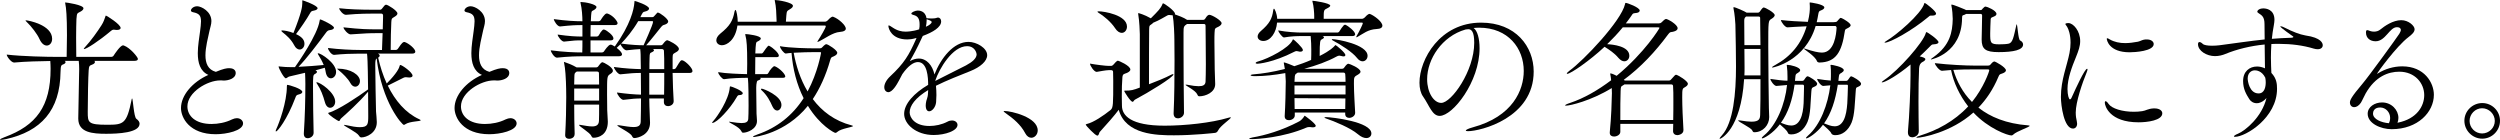 <?xml version="1.0" encoding="UTF-8"?><svg id="_レイヤー_2" xmlns="http://www.w3.org/2000/svg" width="320.622" height="17.941" viewBox="0 0 320.622 17.941"><defs><style>.cls-1{fill:#000;stroke-width:0px;}</style></defs><g id="_レイヤー_1-2"><path class="cls-1" d="M12.098,7.804c.059.039.078.098.078.157,0,.118-.137.255-.372.333-.314.118-.393.157-.432.726-.059.765-.118,3.745-.118,5.313,0,1.392.02,1.667,2.49,1.667,2.098,0,2.51-.098,3.137-3.235.02-.098.039-.137.059-.137.118,0,.216,2.373.549,2.608.274.196.412.412.412.627,0,1.177-2.784,1.294-4.294,1.294-1.706,0-3.569-.137-3.569-1.941v-.059c.04-2.196.079-3.627.098-5.294,0-.294.02-.647.02-1,0-.373-.02-.745-.059-1.059h-1.804c.078.039.117.098.117.157,0,.098-.098.216-.255.274-.274.118-.373.078-.392.98-.059,4.961-2.51,7.627-7,8.627-.314.059-.51.098-.627.098-.098,0-.138-.02-.138-.039,0-.059.235-.177.588-.314,4.059-1.49,5.902-3.941,5.902-8.764,0-.353-.02-.745-.039-1-1.255.02-3.176.059-4.627.196h-.02c-.353,0-.941-.765-.941-1.02,2.02.235,5.235.294,6.373.294h1.314c.02-.921.039-1.98.039-2.784,0-2.373-.098-3.529-.216-4.039-.02-.059-.02-.098-.02-.137q0-.02.02-.02c.157,0,2.333.314,2.333.745,0,.137-.118.274-.314.392-.451.294-.529.078-.588,1-.02.51-.04,1.431-.04,2.373s.02,1.882.02,2.47h4.471c.137,0,.255-.059.314-.157.137-.216.862-1.314,1.196-1.314.059,0,.098,0,.137.02.804.294,1.784,1.49,1.784,1.706,0,.137-.098.255-.431.255h-5.157ZM5.059,5c-.274-.627-1.04-1.627-1.608-2.157-.118-.118-.176-.177-.176-.216,0-.02.02-.02.059-.02.255,0,3.353.569,3.353,2.372,0,.51-.314.863-.687.863-.313,0-.667-.235-.941-.843ZM14.98,3.843c-.079,0-.157-.02-.235-.02-.059,0-.098-.02-.137-.02-.216,0-.294.098-.471.235-1.392,1.177-3.039,2.255-3.353,2.255-.02,0-.039,0-.039-.02,0-.039.059-.137.196-.274.686-.726,1.568-1.961,2.078-2.765.255-.392.373-.765.471-1.039.039-.137.059-.196.098-.196.078,0,1.882,1.118,1.882,1.588,0,.157-.177.255-.49.255Z"/><path class="cls-1" d="M25.366,6.843c0-.98.196-2.039.294-2.843.059-.49.118-.902.118-1.255,0-.745-.235-1.02-1.02-1.177-.176-.039-.274-.118-.274-.216,0-.216.314-.549.804-.549.53,0,1.824.667,1.824,1.902,0,.451-.176.863-.235,1.196-.196.922-.529,2.137-.529,3.196,0,1,.313,1.843,1.333,2.118.98-.412,1.392-.471,1.706-.471.784,0,.843.471.843.608,0,.745-.98.98-1.549.98-.078,0-.176-.02-.255-.02h-.196c-1.627,0-4.196,1.51-4.196,3.333,0,1.216,1.02,2.255,3.079,2.255.863,0,1.824-.176,2.647-.588.216-.098.432-.157.608-.157.471,0,.804.314.804.667,0,.941-2.118,1.392-3.51,1.392-3.373,0-4.451-2.117-4.451-3.353,0-1.627,1.451-3.333,3.51-4.255-1.059-.47-1.353-1.569-1.353-2.765Z"/><path class="cls-1" d="M35.359,16.804c0-.059.02-.137.078-.255.373-.784,1.353-3.471,1.353-5.47,0-.196.039-.196.039-.196.255,0,1.941.51,1.941.902,0,.137-.137.255-.471.333-.294.059-.333.177-.431.451-1.059,2.784-2.274,4.294-2.471,4.294-.02,0-.039-.02-.039-.059ZM37.83,8.608c.432-.608,2.882-4.137,3.157-5.921.02-.157.04-.196.079-.196.157,0,1.765.765,1.765,1.059,0,.137-.157.274-.549.314-.196.02-.314.117-.451.294-1.059,1.431-2.529,3.373-3.549,4.412,1.059-.059,2.333-.137,3.235-.235-.196-.49-.451-.922-.647-1.235-.079-.118-.118-.196-.118-.235,0-.039.02-.039.039-.039.373,0,2.313,1.255,2.313,2.392,0,.49-.333.823-.667.823-.294,0-.568-.235-.667-.804-.04-.177-.059-.373-.118-.549-.333.098-.745.216-1.196.333.118.059.196.118.196.196s-.079.177-.235.255c-.274.157-.274.177-.274,1.902,0,1.588.039,4,.078,5.627.02.451-.412.725-.765.725-.255,0-.49-.157-.49-.569v-.078c.137-2.098.196-4.216.196-6.313,0-.49-.02-1.02-.039-1.431-.843.196-1.627.392-2,.47-.196.039-.333.235-.471.235-.235,0-.921-1.294-.921-1.49,0-.02,0-.039.039-.039s.079.02.137.02c.471.059,1,.078,1.392.078h.529ZM39.045,5.627c0,.412-.294.725-.608.725-.235,0-.51-.157-.706-.549-.412-.784-1-1.274-1.471-1.647-.137-.098-.177-.177-.177-.216,0-.02.04-.039.098-.039.235,0,.882.098,1.451.333,1.039-2.588,1.137-3.392,1.137-3.823V.137c0-.078,0-.098.039-.098.02,0,1.921.647,1.921,1.02,0,.118-.157.255-.529.314-.235.039-.313.098-.431.314-.432.765-1.235,1.941-1.804,2.686.922.431,1.079.863,1.079,1.255ZM41.673,13.117c-.235-.863-.549-1.686-.98-2.314-.078-.118-.118-.177-.118-.216,0-.02.02-.039.04-.039.431,0,2.372,1.314,2.372,2.49,0,.47-.313.784-.647.784-.255,0-.529-.196-.667-.706ZM48.477,6.882c.137.059.216.157.216.255,0,.078-.059.177-.196.255.255,1.118.608,2.255,1.098,3.314,1.314-1.314,1.608-2,1.667-2.275.02-.078.02-.098.079-.098.216,0,1.568.941,1.568,1.373,0,.137-.137.235-.431.235-.059,0-.137,0-.216-.02-.078,0-.137-.02-.215-.02-.098,0-.216.02-.314.078-.529.274-1.353.686-2,1,.922,1.902,2.274,3.51,4.039,4.314.118.059.177.098.177.137,0,.157-1.373.098-1.98.51-.059.039-.118.078-.176.078-.216,0-2.824-2.882-3.49-8.529-.157.118-.177.373-.177.941,0,1.294.079,5.157.098,5.882.02.333.098.922.098,1.333v.039c0,1.373-1.333,1.941-1.98,1.941-.137,0-.216-.078-.313-.235-.275-.451-1.922-1.216-1.922-1.353,0-.02.02-.02.059-.02.059,0,.137.02.255.039.686.157,1.274.255,1.726.255,1.059,0,1.078-.392,1.078-1.47,0-.745,0-1.922-.02-3.078-1.255,1.47-2.686,2.725-3.471,3.431-.137.118-.137.333-.274.333s-1.373-.824-1.373-1.02c0-.02.04-.039.079-.059,1.098-.274,3.784-2.059,5.039-2.98-.039-3.726-.098-4.314-.137-4.588h-1.02c-.961,0-2.079.039-3.196.157h-.02c-.313,0-.765-.608-.765-.863v-.02c1.373.177,3.059.255,4.059.255h2.863c.02-.51.04-1.333.079-2.157h-.608c-1.196,0-1.49.02-3.49.157h-.02c-.333,0-.902-.667-.902-.902,2.353.255,3.078.255,4.392.255h.647c.02-.608.039-1.157.039-1.51v-.294c0-.078-.059-.216-.235-.216h-.804c-.608,0-2.098,0-3.706.157h-.04c-.333,0-.843-.608-.843-.843,1.216.137,2.627.196,4.569.196h.667c.098,0,.157-.02.235-.118.314-.412.412-.529.549-.529.216,0,1.451.765,1.451,1.118,0,.216-.235.353-.431.47-.333.196-.314.196-.353.667-.04.451-.079,2.627-.079,3.549h.687c.059,0,.196-.078.255-.177.529-.804.667-.843.784-.843.039,0,.079,0,.118.02.529.196,1.313.863,1.313,1.216,0,.137-.098.255-.431.255h-4.353ZM44.908,10.608c-.255-.49-.961-1.196-1.451-1.588-.137-.118-.216-.177-.216-.196,0-.02.02-.02.079-.02,1.687,0,2.843.823,2.843,1.588,0,.412-.274.725-.608.725-.216,0-.451-.137-.647-.51Z"/><path class="cls-1" d="M60.45,6.843c0-.98.196-2.039.294-2.843.059-.49.118-.902.118-1.255,0-.745-.235-1.02-1.02-1.177-.176-.039-.274-.118-.274-.216,0-.216.314-.549.804-.549.53,0,1.824.667,1.824,1.902,0,.451-.176.863-.235,1.196-.196.922-.529,2.137-.529,3.196,0,1,.313,1.843,1.333,2.118.98-.412,1.392-.471,1.706-.471.784,0,.843.471.843.608,0,.745-.98.98-1.549.98-.078,0-.176-.02-.255-.02h-.196c-1.627,0-4.196,1.51-4.196,3.333,0,1.216,1.02,2.255,3.079,2.255.863,0,1.824-.176,2.647-.588.216-.098.432-.157.608-.157.471,0,.804.314.804.667,0,.941-2.118,1.392-3.51,1.392-3.373,0-4.451-2.117-4.451-3.353,0-1.627,1.451-3.333,3.51-4.255-1.059-.47-1.353-1.569-1.353-2.765Z"/><path class="cls-1" d="M85.149,12.627h-1.882c0,.314.02.647.02,1,0,.333.079,1.726.079,2.118,0,1.549-1.549,1.961-2.02,1.961-.138,0-.216-.098-.294-.255-.196-.451-1.882-1.196-1.882-1.373,0-.02.02-.02.098-.02.039,0,.118,0,.216.02.745.118,1.333.216,1.765.216.608,0,.902-.177.921-.686.02-.823.039-1.902.039-2.98-.627,0-1.157.039-2.255.177h-.02c-.294,0-.804-.706-.804-.941,1.294.177,2.274.255,3.078.274,0-.98-.02-1.961-.02-2.784-.745,0-1.412.039-2.627.177h-.02c-.294,0-.804-.706-.804-.941,1.392.196,2.588.255,3.451.274l-.02-1.196c0-.353,0-.941-.059-1.373-.393.02-.902.059-1.745.157h-.02c-.275,0-.667-.51-.765-.784-.176.177-.353.333-.49.471.529.412.686.686.686.823s-.098.255-.412.255h-4.51c-.961,0-1.882.02-3.412.177h-.02c-.333,0-.784-.726-.784-.941,1.627.216,3.059.274,4.039.274.02-.51.02-1.02.02-1.549-.824,0-1.02,0-2.353.157h-.02c-.294,0-.804-.667-.804-.902,1.529.216,2.333.255,3.177.255v-1.471c-.863,0-1.412.02-2.863.177h-.02c-.333,0-.785-.726-.785-.941,1.627.216,2.726.274,3.667.274,0-.588-.059-1.608-.235-2.313-.02-.039-.02-.079-.02-.098,0-.059.02-.059.078-.059.51,0,1.98.294,1.98.647,0,.157-.176.314-.451.451-.215.098-.215.117-.274,1.372h1.02c.059,0,.196-.059.255-.157.02-.039.49-.843.765-.843.059,0,.098.02.137.02.804.314,1.255,1.059,1.255,1.216,0,.137-.078.255-.372.255h-3.079c-.02.471-.02.98-.02,1.471h.823c.04,0,.177-.059.235-.157.177-.333.314-.51.49-.686.039-.039.079-.059.137-.059.04,0,.079.02.118.02.294.098,1.137.725,1.137,1.117,0,.137-.078.255-.373.255h-2.568v1.549h1.49c.059,0,.196-.059.255-.157.02-.039.549-.843.823-.843.118,0,.235.039.549.235,2.02-2.823,2.451-4.765,2.51-5.627,0-.216.039-.216.039-.216.079,0,1.843.569,1.843.98,0,.157-.177.313-.549.392-.235.039-.255.078-.568.706h1.51c.157,0,.196-.039.294-.157.373-.431.392-.431.432-.431.255,0,1.333.804,1.333,1.137,0,.216-.235.333-.333.373-.235.118-.294.02-.549.314-.373.451-1.313,1.667-1.941,2.372h1.863c.098,0,.176-.02.255-.117.373-.51.51-.53.607-.53.079,0,1.471.627,1.471,1.118,0,.216-.235.353-.451.471-.353.196-.333.196-.353.667v1.451h.196c.059,0,.177-.059.235-.157.569-.961.627-.98.745-.98.059,0,.098.02.137.02.412.157,1.235.98,1.235,1.353,0,.137-.079.255-.392.255h-2.157c.02,1.255.078,2.745.137,3.588v.039c0,.392-.373.627-.726.627-.274,0-.529-.157-.529-.53v-.451ZM73.64,13.412c0,1.294.02,2.686.059,3.725.02.627-.608.667-.706.667-.274,0-.51-.137-.51-.471v-.039c.098-1.686.137-3.412.137-4.843,0-.745-.02-1.412-.039-1.961,0-.255-.079-1.745-.235-2.412-.02-.059-.02-.098-.02-.118s0-.02.02-.02c.039,0,1.118.392,1.608.706h2.529c.078,0,.196-.059.255-.157.078-.118.353-.51.529-.51.118,0,1.333.608,1.333,1.098,0,.216-.216.333-.392.451-.353.255-.353.353-.353,2.569,0,.765.02,1.549.02,2.039,0,.333.078,1.118.078,1.471,0,1.686-1.176,2.059-1.823,2.059-.157,0-.216-.059-.294-.235-.177-.431-1.569-1.216-1.569-1.392,0-.02.02-.039.059-.039.039,0,.078.02.118.02.588.098,1.098.196,1.49.196.53,0,.863-.176.882-.725.02-.373.02-1.177.02-2.078h-3.196ZM73.973,9.176l-.059.039c-.255.196-.235.196-.255.725,0,.196-.02.51-.02.902h3.196c0-.608-.02-1.118-.02-1.451,0-.059-.02-.216-.235-.216h-2.608ZM76.836,11.353h-3.196v1.549h3.196v-1.549ZM81.855,2.706c-.706,1.216-1.549,2.216-2.196,2.882,1.314.177,2.274.216,2.882.216.02-.059,1.216-2.647,1.216-3.02,0-.039-.04-.078-.137-.078h-1.765ZM85.169,12.137c.02-.863.02-1.863.02-2.784h-1.921v2.784h1.902ZM85.188,8.863c0-1,0-1.863-.039-2.353,0-.059-.059-.216-.235-.216h-1.176c.098.039.137.098.137.157s-.079.157-.216.216c-.333.157-.333.137-.353.745-.02.49-.02.98-.02,1.451h1.902Z"/><path class="cls-1" d="M94.808,12.196c-.137,0-.216.059-.353.314-.804,1.412-2.51,3.255-3.098,3.255-.02,0-.039,0-.039-.02,0-.039.079-.137.216-.294.431-.47,1.941-2.667,2.059-4.235,0-.098.02-.137.098-.137.118,0,1.568.549,1.568.882,0,.117-.137.235-.451.235ZM94.573,3.274c-.255,1.863-1.353,2.529-1.98,2.529-.431,0-.726-.274-.726-.627,0-.274.157-.569.51-.863,1.216-.98,1.608-1.627,1.824-2.823.039-.137.079-.216.118-.216.137,0,.294.961.294,1.51h4.98v-.196c-.02-.784-.059-1.784-.216-2.431-.02-.059-.02-.098-.02-.137q0-.02.02-.02c.392,0,2.314.314,2.314.745,0,.157-.138.294-.373.431-.412.255-.412.235-.471.823-.02.294-.039.529-.059.784h5.059c.059,0,.215-.078.294-.157.274-.314.529-.49.647-.49.02,0,.059,0,.079.02.706.255,1.608,1.098,1.608,1.51,0,.216-.216.392-.765.431-.902.059-1.941.863-2.667,1.216-.078.039-.137.059-.176.059-.02,0-.039-.02-.039-.039s.039-.078.078-.137c.314-.471,1-1.627,1-1.823,0-.059-.039-.098-.098-.098h-11.235ZM97.494,9.98c.039.02.059.059.059.098,0,.098-.118.176-.373.255-.196.059-.196.902-.196,1.039,0,.726.039,2.902.039,3.196,0,.235.059.647.059.941,0,1.059-1.255,1.51-1.765,1.51-.157,0-.177-.078-.255-.216-.255-.549-1.569-1.059-1.569-1.177,0,0,.02-.02.059-.02.039,0,.137.02.255.039.529.079.96.137,1.294.137.549,0,.843-.137.863-.549.02-.255.039-.922.039-1.686,0-2.902-.078-3.431-.098-3.569-.823,0-2.176.039-3.039.177h-.02c-.216,0-.745-.627-.745-.902,1.02.176,2.726.235,3.706.255.02-.51.02-.902.02-1.333,0-2.176-.059-3.039-.235-3.667,0-.039-.02-.059-.02-.078,0-.059.039-.059.078-.059.216,0,1.922.196,1.922.569,0,.137-.177.274-.432.392-.196.078-.215.196-.274,1.529h.824c.039,0,.137-.059.196-.157.059-.098.569-.843.687-.843.02,0,.059.02.078.02.51.255,1.235.941,1.235,1.255,0,.098-.059.196-.313.196h-2.706c-.02.784-.02,1.608-.02,2.177h1.51c.059,0,.118-.039.176-.137.235-.47.647-.882.765-.882.039,0,.078.02.098.02.569.235,1.314.98,1.314,1.294,0,.098-.079.177-.353.177h-2.863ZM105.18,6.196c.118,0,.196-.039.275-.137.118-.137.294-.294.392-.353.039-.02.078-.039.118-.039.235,0,1.412.765,1.412,1.098,0,.157-.118.314-.471.47-.274.118-.313.079-.431.471-.569,2-1.333,3.647-2.235,5,1.157,1.549,2.784,2.804,4.98,3.373.118.039.176.059.176.079,0,.157-1.549.313-2.02.765-.079.078-.157.118-.255.118s-1.941-.902-3.51-3.471c-2.882,3.569-6.823,4-6.921,4-.079,0-.118-.02-.118-.039,0-.059.216-.157.588-.294,2.49-.863,4.471-2.412,5.902-4.647-.883-1.745-1.393-3.765-1.549-5.804-.255.02-.51.039-.726.078h-.02c-.215,0-.745-.667-.745-.941,1.274.235,3.647.275,4.353.275h.804ZM99.063,13.647c-.294-.667-.667-1.412-1.392-2.079-.059-.059-.079-.098-.079-.118,0-.059.039-.078.098-.078.215,0,2.529.902,2.529,2.078,0,.412-.255.726-.549.726-.215,0-.431-.157-.607-.529ZM104.337,6.686c-.49,0-1.588.02-2.549.078.294,1.588.824,3.373,1.785,4.961,1.313-2.431,1.725-4.941,1.725-4.941,0-.059-.02-.098-.137-.098h-.823Z"/><path class="cls-1" d="M119.036,11.549c-1.687,1.02-2.373,2.039-2.373,2.863,0,.647.627,1.745,2.529,1.745.765,0,1.608-.177,2.313-.549.216-.118.412-.157.588-.157.412,0,.706.255.706.569,0,.745-1.569,1.294-3.059,1.294-2.255,0-3.784-1.392-3.784-2.706,0-1.294,1.274-2.667,3.079-3.726,0-.941-.098-2.921-1.314-2.921-.529,0-1.215.431-2,1.549-.137.235-.274.529-.431.823-.294.549-.843,1.49-1.373,1.49-.137,0-.51-.117-.51-.647,0-.353.216-.882.765-1.392,1.784-1.667,2.392-2.706,3.274-4.686.039-.078.059-.157.098-.235l-.137.039c-.412.118-.745.157-1.059.157-2,0-2.412-1.392-2.412-1.726,0-.039.02-.078.059-.078.059,0,.215.098.451.255.627.431,1.177.549,1.706.549.059,0,.843,0,1.726-.294.059-.255.059-.451.059-.627,0-.686-.196-1.078-.784-1.216-.118-.039-.274-.079-.274-.177,0-.177.529-.392.823-.392.157,0,.98.02,1.118.98.059,0,.137,0,.235.02.157.02.294.02.431.02.294,0,.51-.039.569-.059.078-.039.176-.059.235-.059.255,0,.412.216.412.49,0,.765-1.079,1.392-2.353,1.863l-.078.157c-.706,1.529-1.118,2.274-1.588,3.078.412-.235.804-.333,1.157-.333,1,0,1.745.863,2,2.039.843-2.118,2.451-4.176,4.373-4.176,1.039,0,2.392.784,2.392,1.706,0,.765-.882,1.529-2.157,2.039-1.333.53-3.079,1.216-4.412,1.882.039.392.059.784.059,1.196,0,.294-.02.608-.039.902-.059.667-.529,1.177-.882,1.177-.255,0-.451-.216-.451-.765,0-.078.02-.157.02-.255.04-.49.255-.627.275-1.353l.02-.353ZM118.84,2.47v.157c0,.274-.039.529-.098.804.432-.177.745-.431.745-.608,0-.157-.451-.294-.47-.294-.079-.02-.138-.039-.177-.059ZM119.958,10.372c1.157-.608,2.765-1.373,3.921-1.98.843-.451,1.373-.922,1.373-1.431,0-.078-.157-1.039-1.235-1.039-1.862,0-3.568,2.902-4.059,4.392v.059Z"/><path class="cls-1" d="M131.479,17.078c-.568-1.098-1.568-1.902-2.373-2.47-.196-.157-.392-.275-.392-.333,0-.02.039-.039.137-.039.804,0,4.235.784,4.235,2.49,0,.529-.392.941-.824.941-.274,0-.568-.177-.784-.588Z"/><path class="cls-1" d="M142.162,9c-.333,0-1.137.157-1.49.216h-.039c-.313,0-.843-.784-.843-1.059.726.137,2.02.294,2.393.294h.313c.118,0,.235-.079.314-.177.412-.49.51-.49.568-.49.079,0,1.588.627,1.588,1.137,0,.216-.294.373-.49.451-.274.118-.49.079-.529.53-.059.608-.079,1.569-.079,2.451,0,.431.02.863.02,1.196,0,1.274,1.137,2.569,5.471,2.569,2.588,0,5.98-.353,8.196-1.02.118-.039.196-.059.235-.059s.059.02.059.039c0,.177-1.353,1.059-1.627,1.647-.078.157-.176.274-.373.314-.157.02-2.725.314-5.294.314-2.235,0-6.196-.079-7.078-3.275-.471.647-1.588,1.922-2.451,2.863-.059.078-.098.451-.294.451-.274,0-1.49-1.314-1.49-1.392,0-.039.039-.078.137-.098.863-.196,2.157-1.078,3.059-1.804.333-.275.333-.765.333-3.726,0-.51-.02-.941-.02-1.157,0-.137-.098-.216-.235-.216h-.353ZM143.005,3.608c-.51-.784-1.471-1.588-2.137-1.98-.079-.059-.118-.098-.118-.118,0-.039.059-.059.157-.059.667,0,3.627.471,3.627,1.961,0,.451-.294.804-.667.804-.274,0-.588-.177-.863-.608ZM151.848,14.451c0,.431-.412.726-.785.726-.294,0-.549-.177-.549-.627v-.039c.098-2.039.118-4.686.118-6.745,0-1.137-.02-2.098-.02-2.686,0-.53-.059-2.333-.216-3.118-.079,0-.157,0-.255-.02-.079,0-.137-.02-.196-.02-.078,0-.157.02-.235.059-.255.117-.98.608-1.824.941-.059.078-.137.157-.274.235-.235.137-.216.216-.235.647-.02.647-.02,5.294-.02,7,.98-.373,2.059-.804,2.843-1.216.098-.059.196-.078.235-.078.04,0,.059.02.059.039,0,.353-3.196,2.314-4.941,3.235-.137.078-.176.274-.294.274-.294,0-1.079-1.333-1.079-1.373,0-.059.02-.059.079-.059.843,0,1.079-.078,1.921-.392v-6.863c0-.255-.059-1.726-.196-2.471-.02-.059-.02-.118-.02-.157,0-.039.02-.059.059-.059,0,0,.726.177,1.569.667.96-.961,1.274-1.275,1.49-1.824.02-.059.039-.098.078-.098.177,0,1.529.98,1.529,1.333,0,.039,0,.059-.02.078.353.118,1.196.431,1.569.706h2.078c.118,0,.196-.059.255-.157.235-.412.412-.49.529-.49.314,0,1.569.726,1.569,1.079,0,.157-.157.313-.373.431-.431.235-.51.137-.529.765-.02.274-.02.706-.02,1.196,0,1.117.02,2.569.039,3.549,0,.314.039,1.353.059,1.823v.059c0,1.059-1.255,1.549-2.02,1.549-.157,0-.196-.059-.274-.235-.216-.529-1.51-1.118-1.51-1.235,0-.02.02-.02.079-.02.059,0,.157,0,.313.039.49.098.941.157,1.294.157.529,0,.862-.137.882-.588.02-.451.039-1.274.039-2.216,0-1.882-.039-4.196-.039-4.922,0-.196-.059-.255-.255-.255h-2.118c-.412.274-.451.353-.451,1.078v2c0,2.392.02,5.745.059,8.274v.02Z"/><path class="cls-1" d="M168.369,16.333c-.059,0-.137,0-.216-.02s-.157-.02-.235-.02c-.137,0-.274.02-.392.078-2.961,1.274-6.294,1.47-6.941,1.47-.255,0-.373-.02-.373-.059,0-.039.137-.098.431-.157,1.529-.255,3.765-.882,5.98-2.059.235-.118.51-.431.627-.627.039-.059.039-.098.078-.098.02,0,1.412,1,1.412,1.294,0,.118-.118.196-.373.196ZM172.526,14.431h-6.471v.373c0,.373-.392.608-.745.608-.294,0-.549-.137-.549-.49v-.059c.079-1.196.137-3.47.137-4.431,0-.137-.02-.569-.059-1.059-1.393.255-2.726.392-3.765.392h-.216c-.294,0-.471-.059-.471-.118,0-.039.137-.098.431-.118,1.04-.078,2.451-.294,3.961-.686-.039-.255-.079-.49-.118-.686-.02-.059-.02-.098-.02-.118q0-.039.02-.039c.118,0,1.059.353,1.333.49.726-.235,1.451-.49,2.157-.804.02-.412.02-.823.02-1.294s-.02-1.177-.079-1.765h-1.196c-.588,0-1.314.02-2.216.177h-.02c-.196,0-.726-.686-.726-.902,1.118.216,2.392.275,3,.275h4.627c.039,0,.157-.059.216-.157.157-.274.412-.627.568-.784.04-.039.098-.059.157-.059.039,0,.078,0,.098.02.235.098,1.196.804,1.196,1.196,0,.118-.079.235-.353.235h-3.823c.118.039.176.098.176.177s-.098.157-.255.235c-.235.118-.294.137-.294,2.137,1.373-.686,1.804-1.157,1.921-1.294.039-.059.079-.098.118-.098.059,0,1.255.961,1.255,1.274,0,.098-.059.177-.235.177-.079,0-.176-.02-.313-.059-.079-.02-.157-.039-.216-.039-.118,0-.235.039-.373.118-1.137.627-2.608,1.157-4.137,1.569h4.823c.098,0,.196-.02.275-.118.353-.51.49-.53.568-.53.137,0,1.549.569,1.549,1.02,0,.196-.255.333-.451.451-.392.216-.392.333-.392,1.078,0,1.177.118,2.882.157,3.706v.039c0,.392-.412.647-.765.647-.274,0-.51-.157-.51-.49v-.196ZM166.781,6.627c-.079,0-.176,0-.274-.039-.079-.02-.157-.039-.216-.039-.118,0-.196.039-.313.098-2.726,1.392-4.608,1.529-4.706,1.529-.157,0-.235-.039-.235-.098s.098-.137.314-.196c1.353-.373,3.96-1.726,4.412-2.726.02-.059.039-.118.078-.118.079,0,1.255,1.079,1.255,1.373,0,.118-.117.216-.313.216ZM163.781,2.902c-.098,1.255-.823,2.353-1.765,2.353-.412,0-.726-.235-.726-.569,0-.216.118-.451.412-.706,1.117-.961,1.451-1.588,1.588-2.667.02-.137.059-.196.098-.196.079,0,.373.588.412,1.294h4.745v-.373c0-.313-.059-1.274-.216-1.804-.02-.059-.02-.079-.02-.118q0-.02.02-.02c.157,0,2.274.294,2.274.627,0,.098-.137.216-.373.333-.451.216-.47.216-.47,1.353h4.96c.059,0,.216-.078.294-.157.412-.471.588-.471.627-.471.02,0,.059.02.078.02.51.196,1.569.98,1.569,1.49,0,.235-.216.412-.745.431-1.118.059-1.687.588-2.432,1-.078.039-.118.059-.157.059q-.02,0-.02-.02c0-.039.02-.078.059-.157.393-.667.785-1.529.785-1.608,0-.059-.04-.098-.098-.098h-10.902ZM166.428,9.313l-.078.059c-.235.157-.294.137-.314.765l-.02.353h6.549c0-.373-.02-.725-.039-.98,0-.059-.059-.196-.196-.196h-5.902ZM172.565,10.961h-6.549v1.157h6.549v-1.157ZM166.016,12.588c0,.431.02.882.02,1.392h6.49c0-.412.02-.863.02-1.353l-6.529-.039ZM175.231,17.706c-.294,0-.667-.137-1.078-.49-.941-.804-2.98-1.647-4.137-2.039-.098-.039-.157-.078-.157-.098,0-.039.078-.059.235-.059.765.02,5.784.588,5.784,2.098,0,.333-.255.588-.647.588ZM174.016,7.412c-.549-.706-2.02-1.667-3.04-2.196-.118-.059-.176-.118-.176-.137,0-.039.039-.059.098-.059.49,0,4.49.667,4.49,2.137,0,.392-.275.706-.647.706-.215,0-.49-.137-.725-.451Z"/><path class="cls-1" d="M189.753,6.196c0,4.294-3.432,8.667-5.118,8.667-.961,0-1.314-1.314-2.118-2.47-.313-.431-.471-1.059-.471-1.784,0-2.98,2.608-7.706,7.902-7.706,4.451,0,6.745,3.078,6.745,6.274,0,5.961-6.823,7.647-8.431,7.647-.177,0-.274-.039-.274-.078,0-.098.313-.255.882-.412,5.157-1.392,6.549-4.804,6.549-7.235,0-2.902-2-5.549-5.726-5.549-.235,0-.47.02-.706.039.49.353.765,1.353.765,2.608ZM189.067,5.49c0-1.412-.333-1.745-.765-1.745-.059,0-.118,0-.196.02-.059.02-.118.02-.157.02-3.02.863-4.921,3.804-4.921,6.373,0,1.725.863,3.039,1.804,3.039,1.313,0,4.235-4.098,4.235-7.706Z"/><path class="cls-1" d="M214.569,16.784l.02-.902h-6.784v1.02c0,.373-.432.608-.804.608-.294,0-.549-.137-.549-.47v-.079c.196-1.882.255-4.02.274-5,0-.098,0-.353-.02-.667-2.686,1.647-5.353,2.255-5.863,2.255-.078,0-.118,0-.118-.039,0-.059.216-.177.647-.314,1.765-.588,3.569-1.627,5.255-2.902-.02-.255-.059-.51-.098-.706,0-.059-.02-.098-.02-.118,0-.039.02-.059.04-.059.176,0,.765.294.784.314,3.627-3,5.49-6.078,5.49-6.137s-.04-.078-.157-.078h-4.549c-.627.765-1.294,1.47-2,2.157.706.039,2.843.235,2.843,1.49,0,.392-.274.706-.647.706-.235,0-.49-.137-.765-.451-.451-.549-1.157-1.039-1.765-1.412-1.882,1.765-4.353,3.47-4.785,3.47-.039,0-.059-.02-.059-.039,0-.059.098-.176.333-.353,1.843-1.333,6.647-6.392,7.137-8.549.02-.117.02-.157.098-.157.196,0,1.785.588,1.785.98,0,.176-.177.314-.627.333-.275.02-.294.118-.451.353-.216.333-.471.647-.706.961h4.255c.118,0,.235-.039.333-.137.176-.177.431-.431.568-.431.216,0,1.49.706,1.49,1.196,0,.177-.157.353-.608.451-.313.059-.353-.02-.627.353-1.607,2.176-3.49,4.196-5.667,5.804l.098.078.039.02h5.608c.098,0,.216-.02.294-.118.51-.588.569-.627.667-.627.176,0,1.51.784,1.51,1.157,0,.157-.137.294-.333.412-.373.196-.392.216-.392,1.333,0,1.078.079,2.922.157,4.157.04.588-.686.686-.765.686-.294,0-.568-.157-.568-.529v-.02ZM208.334,10.823l-.118.079c-.373.235-.333.157-.373.765-.039.823-.039,2.314-.039,3.725h6.784c.02-.843.02-1.706.02-2.451,0-.765,0-1.431-.039-1.902,0-.078-.04-.216-.235-.216h-6Z"/><path class="cls-1" d="M223.679,10.157c-.412,6.49-3,7.647-3.098,7.647-.02,0-.039-.02-.039-.039,0-.059.098-.196.294-.412,1.471-1.627,1.804-5.412,1.804-8.823,0-1.039-.039-4.137-.078-5.392,0-.196-.098-1.431-.235-2.02-.02-.059-.02-.098-.02-.118,0-.059.02-.078.059-.078.196,0,1.432.549,1.647.706h1.432c.078,0,.176-.039.235-.118.333-.49.431-.549.51-.549.215,0,1.412.667,1.412.98,0,.216-.274.392-.432.49-.392.235-.392.255-.392,3.549,0,2.745.059,6.412.079,7.882,0,.274.02.784.039,1.098v.079c0,.98-.784,1.921-1.902,1.921-.157,0-.196-.078-.274-.235-.176-.373-1.804-1.098-1.804-1.275,0-.02.02-.02.078-.02.059,0,.118,0,.196.02.608.098,1.078.157,1.431.157,1.039,0,1.098-.412,1.118-.902.039-.961.039-2.667.039-4.549h-2.098ZM225.776,5.784c-.02-1.529-.02-2.843-.039-3.49,0-.059-.02-.177-.216-.177h-1.588l-.04.039c-.157.118-.196.275-.196.51,0,.667.02,1.902.02,3.118h2.059ZM225.776,6.274h-2.059c0,.941.02,1.843.02,2.373,0,.333,0,.686-.02,1.02h2.059v-3.392ZM231.129,10.372c.157,0,.216-.078.255-.137.255-.392.353-.451.431-.451.196,0,1.235.627,1.235.961,0,.137-.098.275-.353.373-.333.137-.353.137-.393.608-.118,1.412-.078,2.902-.49,3.902-.431,1.02-1.196,1.608-2.078,1.608-.333,0-.392-.079-.451-.216-.098-.294-.647-.745-1.02-1.078-.941,1.235-2.078,1.804-2.255,1.804-.039,0-.059-.02-.059-.039,0-.059.078-.177.255-.314,1.627-1.314,2.726-4.02,2.98-6.49l-1.353.118h-.02c-.275,0-.765-.667-.765-.902.862.137,1.568.216,2.176.235l.02-.078v-.451c0-.471-.02-.922-.079-1.353,0-.039-.02-.059-.02-.098,0-.039.02-.059.098-.059.353,0,1.627.294,1.627.686,0,.137-.118.235-.274.333-.294.177-.314.157-.353.647-.02.137-.02.255-.039.392h.921ZM232.855,3.333c-1.333,4.49-5.412,5.333-5.549,5.333-.02,0-.04-.02-.04-.039,0-.039.137-.157.412-.294,1.98-1.078,3.353-2.706,4.02-4.961-.941.039-1.98.098-2.451.137h-.02c-.294,0-.824-.706-.824-.941.961.118,2.353.196,3.451.235.235-.922.255-1.549.255-1.784,0-.196,0-.373-.02-.529v-.098c0-.059,0-.078.039-.078.079,0,1.843.235,1.843.647,0,.157-.216.294-.432.373-.255.078-.294.177-.353.53-.059.333-.118.667-.196.98h2.176c.196,0,.353-.02.432-.098.176-.177.215-.275.353-.392.04-.039.079-.059.118-.059.04,0,.079.02.137.039.235.098,1.138.627,1.138.902,0,.137-.157.274-.49.431-.177.098-.216.098-.255.314-.393,2.686-1.137,4-3.255,4.039-.118,0-.275-.059-.314-.157-.255-.706-1.686-1.529-1.686-1.627,0,0,.02-.02.039-.02s.079.02.196.059c.96.314,1.607.471,2.078.471,1.627,0,1.843-2.431,1.882-3.177,0-.118-.078-.235-.176-.235h-2.51ZM230.149,10.863c-.274,1.961-.823,3.608-1.745,4.882.432.177.882.353,1.314.353.451,0,.863-.196,1.176-.824.549-1.117.412-2.941.471-4.196q0-.216-.137-.216h-1.079ZM236.757,10.372c.157,0,.216-.078.255-.137.255-.373.313-.451.412-.451.118,0,1.255.608,1.255.961,0,.137-.098.275-.353.373-.333.137-.294.137-.333.608-.118,1.412-.118,3-.53,4-.431,1.02-1.196,1.608-2.078,1.608-.059,0-.412,0-.51-.216-.118-.294-.706-.784-1.079-1.118-.823,1.098-1.902,1.745-2.118,1.745-.039,0-.059,0-.059-.039,0-.059.079-.157.255-.314,1.568-1.353,2.568-4,2.863-6.451-.314.02-.608.059-.902.079h-.02c-.274,0-.765-.667-.765-.902.687.118,1.255.177,1.745.216v-.059c.02-.294.02-.569.02-.843,0-.333,0-.647-.039-.961,0-.039-.02-.059-.02-.098,0-.039.02-.059.098-.059.098,0,1.608.255,1.608.686,0,.118-.118.235-.275.333-.313.177-.313.157-.373.647-.02.137-.02.255-.039.392h.98ZM235.698,10.863c-.313,2.02-.843,3.667-1.765,4.961.451.177.922.373,1.353.373.451,0,.863-.196,1.177-.823.549-1.118.47-3.039.529-4.294,0-.177,0-.216-.157-.216h-1.137Z"/><path class="cls-1" d="M245.023,8.274c-1.647,1.392-3.274,2.294-3.647,2.294-.02,0-.04,0-.04-.02,0-.039.079-.137.294-.274,1.862-1.235,5.039-4.843,5.353-6.039.02-.079.04-.118.079-.118.137,0,1.549.98,1.549,1.294,0,.137-.176.255-.608.275-.255,0-.294.078-.529.314-.431.431-.843.843-1.274,1.235.274.059.726.177.726.353,0,.118-.137.255-.353.353q-.412.196-.451.804c-.059,1.079-.078,2.686-.078,4.255,0,1.412.02,2.823.039,3.804.02.588-.549.804-.843.804s-.549-.177-.549-.627v-.118c.196-2.039.333-5.647.333-7.235v-1.353ZM247.827,2h-.176c-.157,0-.196.039-.393.216-2.039,1.706-4.862,3.255-5.509,3.255-.04,0-.059,0-.059-.02,0-.039.079-.118.255-.216,1.216-.706,4.431-3.412,4.843-4.784.02-.059.02-.078.059-.078.079,0,1.451,1.039,1.451,1.373,0,.137-.137.255-.471.255ZM254.984,8.412c.118,0,.216-.039.294-.137.098-.118.255-.294.373-.353.04-.02.079-.039.118-.039.137,0,1.49.745,1.49,1.137,0,.137-.137.294-.49.412-.274.098-.333.059-.49.451-.667,1.588-1.549,2.882-2.549,3.921,1.51,1.196,3.568,2.059,6.373,2.274.137,0,.196.039.196.059,0,.177-1.647.667-2.117,1.137-.059.059-.138.098-.216.098-.49,0-2.961-.882-4.882-2.941-2.863,2.569-6.627,3.235-7.196,3.235-.079,0-.118-.02-.118-.039,0-.059.196-.157.588-.274,2-.627,4.255-1.765,6.059-3.706-1.098-1.412-1.882-3.059-2.196-4.667-.373.02-.765.059-1.157.098h-.02c-.314,0-.902-.745-.902-.98,1.823.216,3.98.314,5.059.314h1.784ZM252.161,1.784c-.059.039-.157.079-.235.118-.196.079-.294,0-.294.431-.039,4.49-3.902,5.294-3.98,5.294q-.02,0-.02-.02c0-.039.157-.157.353-.294,2.098-1.51,2.412-3.157,2.451-4.882,0-.412-.059-1.196-.177-1.745v-.059c0-.02,0-.039.04-.039.215,0,1.431.51,1.706.627.059.02.098.059.137.079h1.902c.117,0,.196-.157.235-.196.196-.196.255-.255.373-.255.157,0,1.392.49,1.392.941,0,.137-.098.235-.274.314-.313.137-.451.137-.47.373-.02.588-.059,1.216-.059,1.784,0,1.216,0,1.431,1.157,1.431.392,0,.882-.02,1.177-.079.568-.098.667-.863,1.02-2.392.02-.059.02-.098.039-.098.118,0,.177,1.961.451,2.078.215.098.373.294.373.51,0,.706-1.216.98-3.137.98-1.667,0-2.177-.373-2.177-1.627,0-.804.059-1.765.059-3.078,0-.079-.059-.196-.177-.196h-1.862ZM253.121,8.902c-.706,0-1.608,0-2.608.059.432,1.431,1.177,2.902,2.392,4.117,1.49-1.823,2.216-3.902,2.216-4.078,0-.059-.039-.098-.157-.098h-1.843Z"/><path class="cls-1" d="M264.31,12.431c0-2.196.784-4,1.098-5.627.098-.49.137-.941.137-1.333,0-1.039-.255-1.725-.431-2.02-.079-.157-.235-.294-.235-.373,0-.059.137-.118.392-.118.627,0,1.51,1,1.51,2.314,0,.647-.216,1.235-.529,2.02-.53,1.275-1.098,2.784-1.098,4.118,0,.765.176,1.333.313,1.333.079,0,.157-.078.255-.314.53-1.177,1.647-3.608,1.941-3.608.039,0,.059.02.059.078,0,.078-.039.196-.098.353-.569,1.372-1.412,3.843-1.412,5.176,0,.451.059.804.137,1.118.02.118.04.216.04.314,0,.392-.235.627-.529.627-1.157,0-1.549-2.961-1.549-4.059ZM274.271,15.686c-3.726,0-4.333-2.098-4.333-2.529,0-.118.039-.177.098-.177.098,0,.235.118.392.353.412.588,1.745,1,3.216,1,.353,0,.725-.02,1.098-.078.451-.059.726-.314,1.451-.353h.118c.647,0,1,.294,1,.627,0,.921-1.941,1.157-3.039,1.157ZM273.133,6.706c-2.686,0-2.941-1.588-2.941-1.726,0-.059.02-.078.059-.078.059,0,.176.059.333.157.588.333,1.255.47,1.961.47.529,0,1.078-.078,1.627-.177.274-.059.49-.196.745-.255.137-.039.274-.039.412-.039.549,0,.882.274.882.588,0,.922-2.431,1.059-3.079,1.059Z"/><path class="cls-1" d="M289.675,13.216c-.098.02-.177.02-.255.02-.432,0-.765-.235-.941-.51-.412-.647-.804-1.314-.804-2.333,0-1.255.843-1.863,1.784-1.863.333,0,.686.078,1.02.235,0-.784-.02-1.863-.039-3.059-1.804.177-3.569.608-5.039,1.216-.373.157-.843.275-1.333.275-1.059,0-2.176-.667-2.176-1.53,0-.196.078-.274.196-.274.098,0,.255.078.412.235.157.157.607.235,1.196.235.314,0,.647-.02.961-.059,1.98-.255,3.863-.549,5.784-.745,0-.627-.02-1.294-.02-1.961,0-.921-.314-1.117-.765-1.412-.118-.078-.157-.118-.157-.196,0-.137.216-.412.785-.412.294,0,1.412.098,1.412,1.471,0,.216-.039.431-.079.686-.118.608-.196,1.196-.255,1.745.804-.059,1.608-.117,2.451-.137.215,0,.313-.059.313-.118,0-.02-.039-.059-.078-.078,0,0-1.608-1.118-1.608-1.255,0-.02.02-.02.059-.02.118,0,.392.098.549.196.921.47,1.902.863,2.627.98,2.059.294,2.215,1.02,2.215,1.255,0,.294-.235.51-.647.51-.157,0-.313-.02-.51-.079-1.353-.412-2.882-.608-4.451-.608-.314,0-.647,0-.98.02-.04.627-.059,1.216-.059,1.745,0,.804.04,1.49.059,1.961.667.706.725,1.392.725,2.039,0,3.706-4.02,6.157-5.392,6.157-.098,0-.138-.02-.138-.059,0-.059.157-.196.51-.333.961-.392,3.098-2.176,3.667-4.588-.274.333-.608.549-1,.647ZM289.185,9.02c-.49,0-.922.353-.922,1.059,0,.294.216,1.902,1.393,1.902.784,0,.921-.863.921-1.431,0-.196-.02-.392-.059-.588-.451-.902-1.157-.941-1.333-.941Z"/><path class="cls-1" d="M307.551,15.725c2.392-.49,3.353-2.098,3.353-3.53,0-1.529-1.196-3-3.196-3-1.392,0-3.059.588-4.313,2.784-.177.314-.49,1.02-.627,1.216-.274.392-.588.549-.843.549-.313,0-.549-.235-.549-.588,0-.314.176-.726,1.607-2.412.785-.921,4.392-5.882,4.726-6.412.118-.196.196-.373.196-.49,0-.098-.04-.353-.51-.353-.941,0-1.451,1.804-2.726,1.804-.706,0-1.235-.412-1.235-1.117,0-.157.02-.314.157-.314.098,0,.216.059.373.117.177.059.333.079.51.079.275,0,.569-.079.804-.275.529-.431,1.608-1.196,2.686-1.196.921,0,1.706.726,1.706,1.157,0,.373-.353.686-.765,1-1.588,1.196-4.059,4.647-4.059,4.706h.02c.02,0,.04,0,.098-.039.902-.569,2.02-.902,3.118-.902,2.843,0,4.059,2.098,4.059,3.647,0,2.216-2.059,4.412-5.412,4.412-1.412,0-3.078-.745-3.078-1.98,0-.882.902-1.451,1.843-1.451,1.216,0,2.098.961,2.098,1.98,0,.216-.039.412-.118.627l.079-.02ZM306.531,15.117c0-.726-.569-1.333-1.274-1.333-.824,0-.922.569-.922.784,0,.726,1.079,1.157,2.039,1.235.118-.235.157-.451.157-.686Z"/><path class="cls-1" d="M316.054,15.49c0-1.255,1.039-2.274,2.294-2.274s2.274,1.02,2.274,2.274-1.02,2.294-2.274,2.294-2.294-1.039-2.294-2.294ZM318.328,13.882c-.882,0-1.608.745-1.608,1.627s.726,1.608,1.608,1.608,1.627-.726,1.627-1.608-.745-1.627-1.627-1.627Z"/></g></svg>